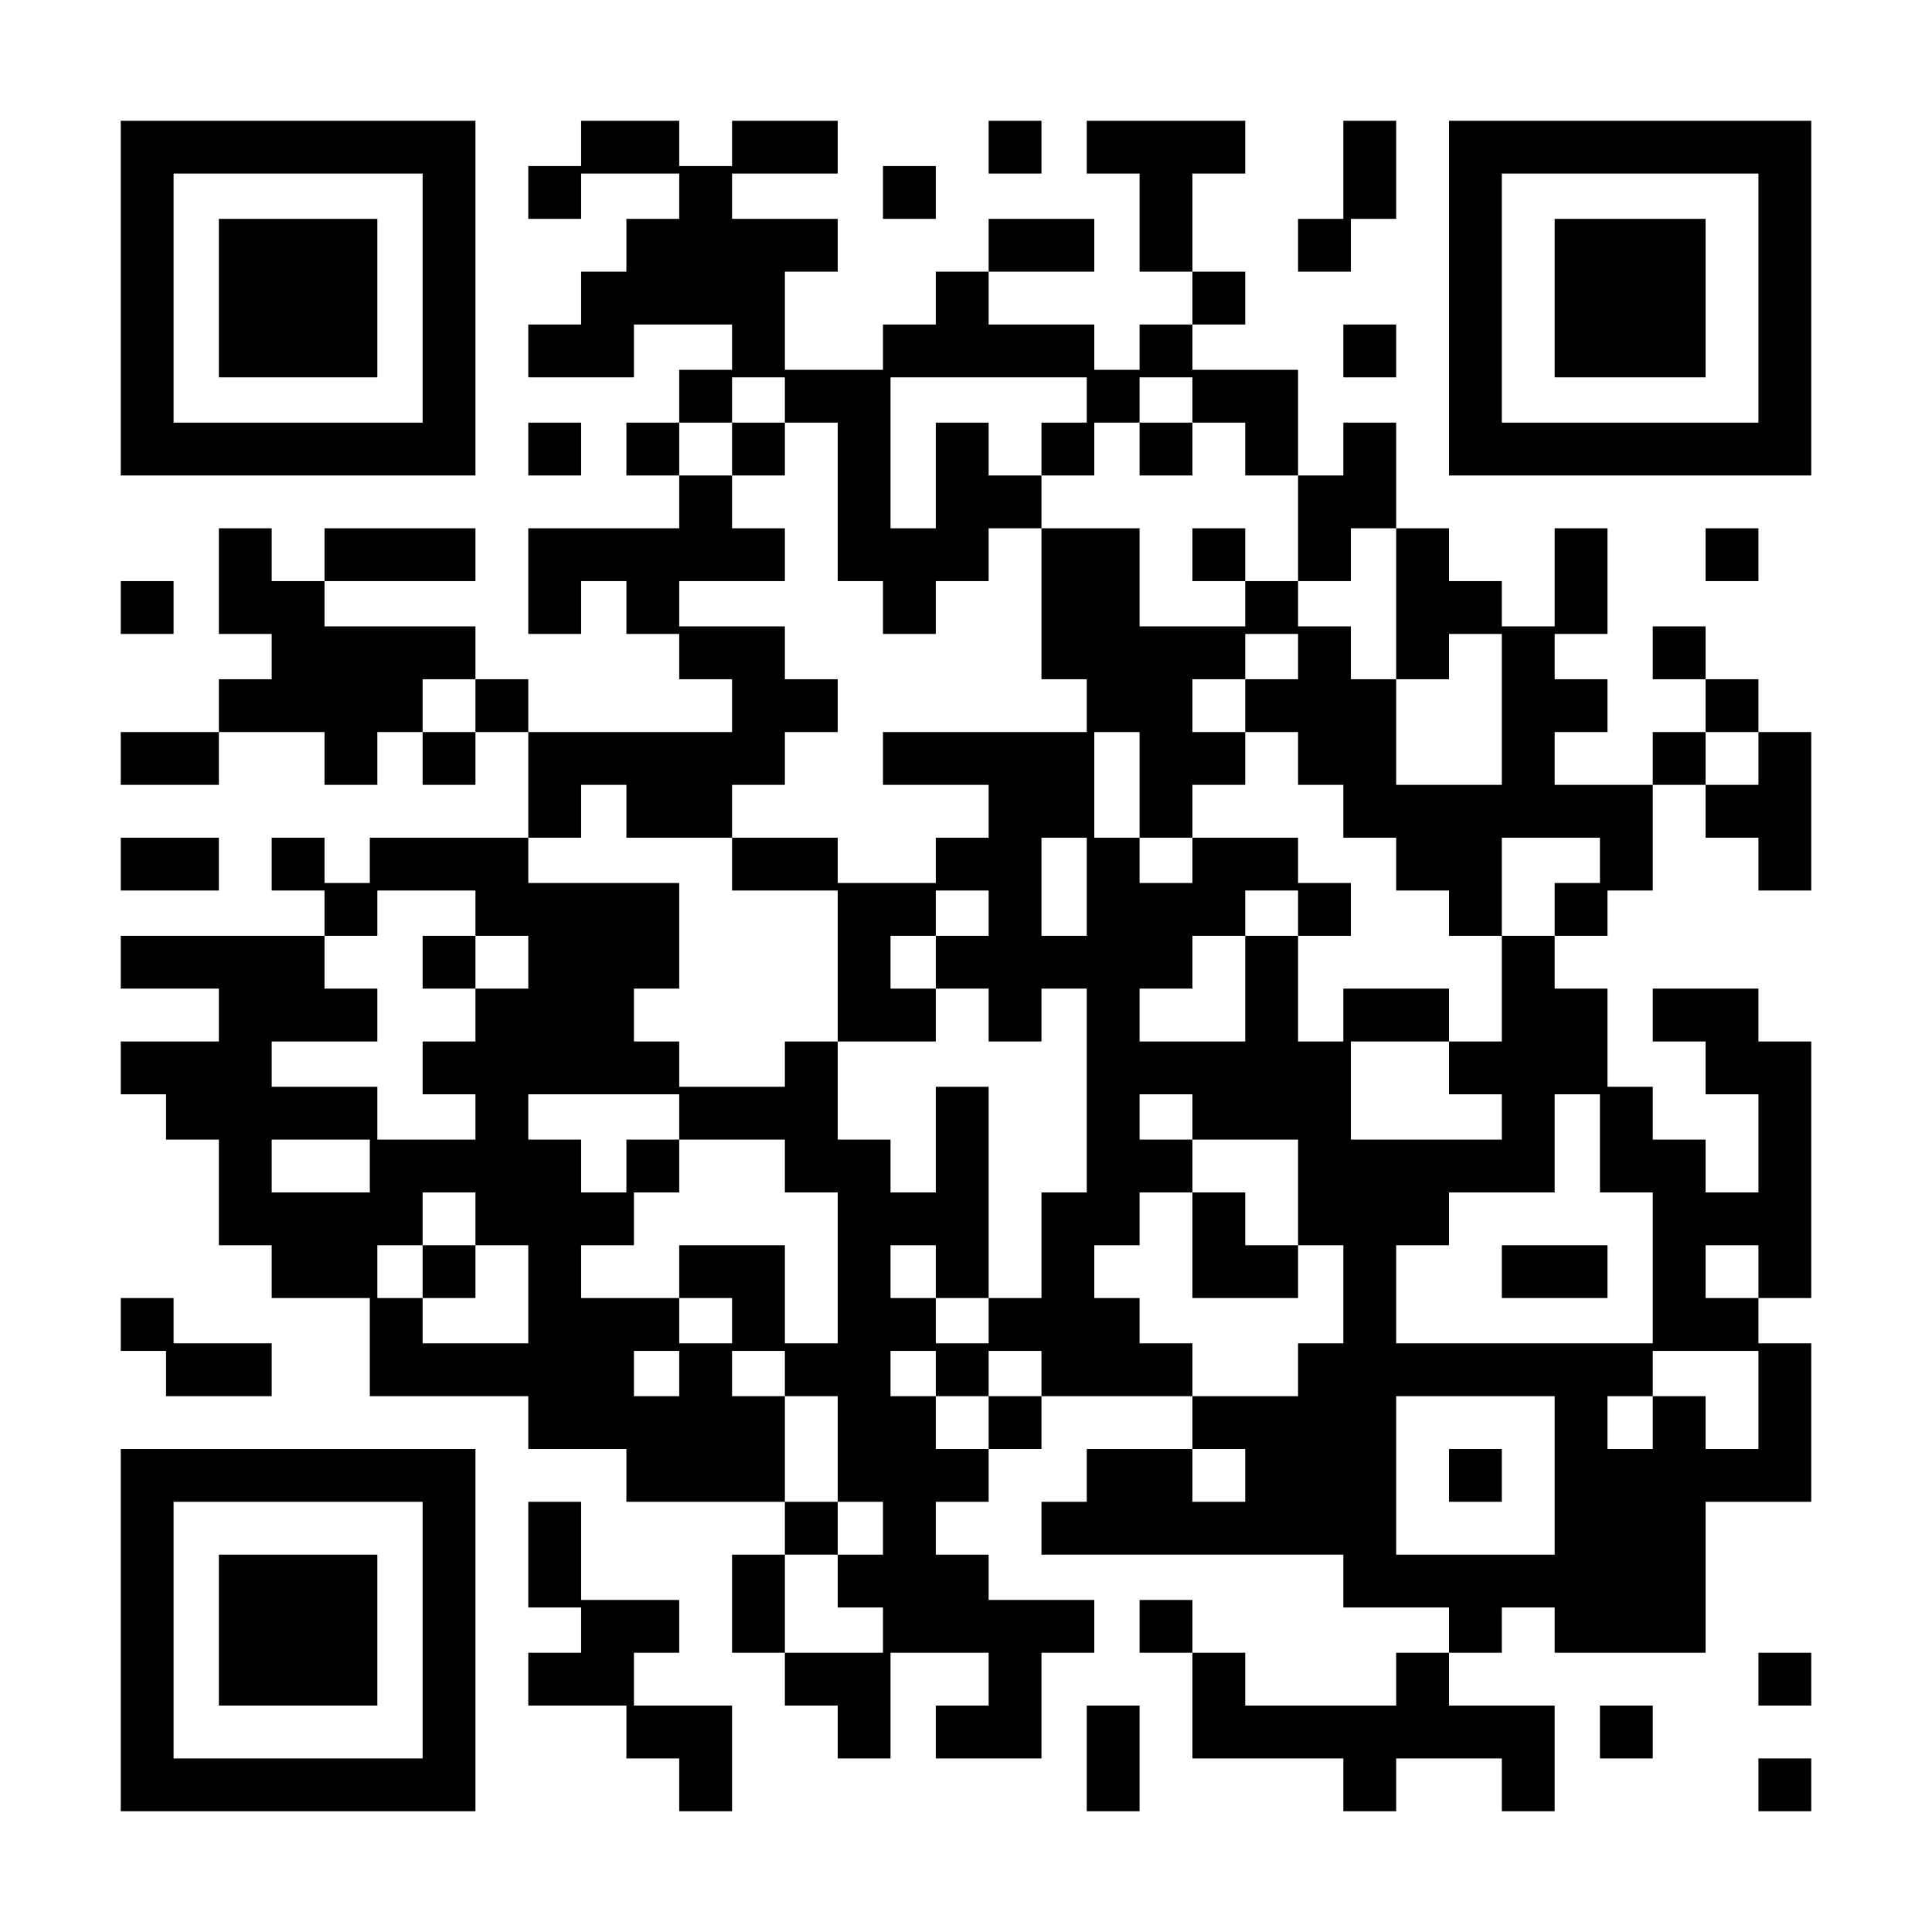 <?xml version="1.0" standalone="no"?>
<svg xmlns="http://www.w3.org/2000/svg" width="256" height="256"><rect width="100%" height="100%" fill="#808080" stroke="none"/><defs><clipPath id="clip-path-dot-color"><rect x="16" y="77" width="7" height="7" transform="rotate(0,19.5,80.5)"/><rect x="16" y="97" width="7" height="7" transform="rotate(0,19.5,100.5)"/><rect x="16" y="111" width="7" height="7" transform="rotate(0,19.5,114.5)"/><rect x="16" y="124" width="7" height="7" transform="rotate(0,19.5,127.5)"/><rect x="16" y="138" width="7" height="7" transform="rotate(0,19.5,141.5)"/><rect x="16" y="172" width="7" height="7" transform="rotate(0,19.5,175.5)"/><rect x="22" y="97" width="7" height="7" transform="rotate(0,25.5,100.5)"/><rect x="22" y="111" width="7" height="7" transform="rotate(0,25.5,114.5)"/><rect x="22" y="124" width="7" height="7" transform="rotate(0,25.5,127.5)"/><rect x="22" y="138" width="7" height="7" transform="rotate(0,25.5,141.5)"/><rect x="22" y="144" width="7" height="7" transform="rotate(0,25.5,147.5)"/><rect x="22" y="178" width="7" height="7" transform="rotate(0,25.5,181.5)"/><rect x="29" y="70" width="7" height="7" transform="rotate(0,32.5,73.5)"/><rect x="29" y="77" width="7" height="7" transform="rotate(0,32.5,80.5)"/><rect x="29" y="90" width="7" height="7" transform="rotate(0,32.5,93.5)"/><rect x="29" y="124" width="7" height="7" transform="rotate(0,32.5,127.5)"/><rect x="29" y="131" width="7" height="7" transform="rotate(0,32.5,134.5)"/><rect x="29" y="138" width="7" height="7" transform="rotate(0,32.5,141.5)"/><rect x="29" y="144" width="7" height="7" transform="rotate(0,32.5,147.5)"/><rect x="29" y="151" width="7" height="7" transform="rotate(0,32.5,154.5)"/><rect x="29" y="158" width="7" height="7" transform="rotate(0,32.5,161.5)"/><rect x="29" y="178" width="7" height="7" transform="rotate(0,32.5,181.5)"/><rect x="36" y="77" width="7" height="7" transform="rotate(0,39.5,80.5)"/><rect x="36" y="83" width="7" height="7" transform="rotate(0,39.5,86.5)"/><rect x="36" y="90" width="7" height="7" transform="rotate(0,39.5,93.5)"/><rect x="36" y="111" width="7" height="7" transform="rotate(0,39.5,114.5)"/><rect x="36" y="124" width="7" height="7" transform="rotate(0,39.5,127.5)"/><rect x="36" y="131" width="7" height="7" transform="rotate(0,39.5,134.5)"/><rect x="36" y="144" width="7" height="7" transform="rotate(0,39.5,147.5)"/><rect x="36" y="158" width="7" height="7" transform="rotate(0,39.5,161.5)"/><rect x="36" y="165" width="7" height="7" transform="rotate(0,39.5,168.5)"/><rect x="43" y="70" width="7" height="7" transform="rotate(0,46.5,73.5)"/><rect x="43" y="83" width="7" height="7" transform="rotate(0,46.5,86.5)"/><rect x="43" y="90" width="7" height="7" transform="rotate(0,46.5,93.5)"/><rect x="43" y="97" width="7" height="7" transform="rotate(0,46.5,100.5)"/><rect x="43" y="117" width="7" height="7" transform="rotate(0,46.5,120.5)"/><rect x="43" y="131" width="7" height="7" transform="rotate(0,46.5,134.5)"/><rect x="43" y="144" width="7" height="7" transform="rotate(0,46.5,147.5)"/><rect x="43" y="158" width="7" height="7" transform="rotate(0,46.5,161.5)"/><rect x="43" y="165" width="7" height="7" transform="rotate(0,46.5,168.5)"/><rect x="49" y="70" width="7" height="7" transform="rotate(0,52.5,73.5)"/><rect x="49" y="83" width="7" height="7" transform="rotate(0,52.5,86.5)"/><rect x="49" y="90" width="7" height="7" transform="rotate(0,52.5,93.5)"/><rect x="49" y="111" width="7" height="7" transform="rotate(0,52.5,114.5)"/><rect x="49" y="151" width="7" height="7" transform="rotate(0,52.5,154.5)"/><rect x="49" y="158" width="7" height="7" transform="rotate(0,52.5,161.5)"/><rect x="49" y="172" width="7" height="7" transform="rotate(0,52.5,175.5)"/><rect x="49" y="178" width="7" height="7" transform="rotate(0,52.5,181.5)"/><rect x="56" y="70" width="7" height="7" transform="rotate(0,59.5,73.5)"/><rect x="56" y="83" width="7" height="7" transform="rotate(0,59.5,86.5)"/><rect x="56" y="97" width="7" height="7" transform="rotate(0,59.5,100.5)"/><rect x="56" y="111" width="7" height="7" transform="rotate(0,59.5,114.5)"/><rect x="56" y="124" width="7" height="7" transform="rotate(0,59.5,127.5)"/><rect x="56" y="138" width="7" height="7" transform="rotate(0,59.5,141.5)"/><rect x="56" y="151" width="7" height="7" transform="rotate(0,59.5,154.5)"/><rect x="56" y="165" width="7" height="7" transform="rotate(0,59.5,168.5)"/><rect x="56" y="178" width="7" height="7" transform="rotate(0,59.5,181.5)"/><rect x="63" y="90" width="7" height="7" transform="rotate(0,66.5,93.5)"/><rect x="63" y="111" width="7" height="7" transform="rotate(0,66.5,114.5)"/><rect x="63" y="117" width="7" height="7" transform="rotate(0,66.5,120.5)"/><rect x="63" y="131" width="7" height="7" transform="rotate(0,66.5,134.5)"/><rect x="63" y="138" width="7" height="7" transform="rotate(0,66.5,141.5)"/><rect x="63" y="144" width="7" height="7" transform="rotate(0,66.5,147.5)"/><rect x="63" y="151" width="7" height="7" transform="rotate(0,66.5,154.5)"/><rect x="63" y="158" width="7" height="7" transform="rotate(0,66.5,161.5)"/><rect x="63" y="178" width="7" height="7" transform="rotate(0,66.5,181.5)"/><rect x="70" y="22" width="7" height="7" transform="rotate(0,73.5,25.5)"/><rect x="70" y="43" width="7" height="7" transform="rotate(0,73.5,46.5)"/><rect x="70" y="56" width="7" height="7" transform="rotate(0,73.5,59.5)"/><rect x="70" y="70" width="7" height="7" transform="rotate(0,73.5,73.5)"/><rect x="70" y="77" width="7" height="7" transform="rotate(0,73.5,80.5)"/><rect x="70" y="97" width="7" height="7" transform="rotate(0,73.5,100.5)"/><rect x="70" y="104" width="7" height="7" transform="rotate(0,73.5,107.5)"/><rect x="70" y="117" width="7" height="7" transform="rotate(0,73.5,120.5)"/><rect x="70" y="124" width="7" height="7" transform="rotate(0,73.5,127.5)"/><rect x="70" y="131" width="7" height="7" transform="rotate(0,73.5,134.5)"/><rect x="70" y="138" width="7" height="7" transform="rotate(0,73.5,141.5)"/><rect x="70" y="151" width="7" height="7" transform="rotate(0,73.5,154.5)"/><rect x="70" y="158" width="7" height="7" transform="rotate(0,73.5,161.5)"/><rect x="70" y="165" width="7" height="7" transform="rotate(0,73.5,168.5)"/><rect x="70" y="172" width="7" height="7" transform="rotate(0,73.5,175.5)"/><rect x="70" y="178" width="7" height="7" transform="rotate(0,73.5,181.5)"/><rect x="70" y="185" width="7" height="7" transform="rotate(0,73.5,188.5)"/><rect x="70" y="199" width="7" height="7" transform="rotate(0,73.5,202.5)"/><rect x="70" y="206" width="7" height="7" transform="rotate(0,73.5,209.5)"/><rect x="70" y="219" width="7" height="7" transform="rotate(0,73.5,222.5)"/><rect x="77" y="16" width="7" height="7" transform="rotate(0,80.5,19.5)"/><rect x="77" y="36" width="7" height="7" transform="rotate(0,80.5,39.5)"/><rect x="77" y="43" width="7" height="7" transform="rotate(0,80.5,46.5)"/><rect x="77" y="70" width="7" height="7" transform="rotate(0,80.5,73.5)"/><rect x="77" y="97" width="7" height="7" transform="rotate(0,80.5,100.5)"/><rect x="77" y="117" width="7" height="7" transform="rotate(0,80.5,120.5)"/><rect x="77" y="124" width="7" height="7" transform="rotate(0,80.5,127.5)"/><rect x="77" y="131" width="7" height="7" transform="rotate(0,80.5,134.5)"/><rect x="77" y="138" width="7" height="7" transform="rotate(0,80.5,141.5)"/><rect x="77" y="158" width="7" height="7" transform="rotate(0,80.5,161.5)"/><rect x="77" y="172" width="7" height="7" transform="rotate(0,80.5,175.5)"/><rect x="77" y="178" width="7" height="7" transform="rotate(0,80.5,181.5)"/><rect x="77" y="185" width="7" height="7" transform="rotate(0,80.5,188.5)"/><rect x="77" y="212" width="7" height="7" transform="rotate(0,80.5,215.5)"/><rect x="77" y="219" width="7" height="7" transform="rotate(0,80.5,222.5)"/><rect x="83" y="16" width="7" height="7" transform="rotate(0,86.5,19.5)"/><rect x="83" y="29" width="7" height="7" transform="rotate(0,86.5,32.5)"/><rect x="83" y="36" width="7" height="7" transform="rotate(0,86.5,39.5)"/><rect x="83" y="56" width="7" height="7" transform="rotate(0,86.5,59.5)"/><rect x="83" y="70" width="7" height="7" transform="rotate(0,86.5,73.5)"/><rect x="83" y="77" width="7" height="7" transform="rotate(0,86.5,80.5)"/><rect x="83" y="97" width="7" height="7" transform="rotate(0,86.5,100.5)"/><rect x="83" y="104" width="7" height="7" transform="rotate(0,86.5,107.5)"/><rect x="83" y="117" width="7" height="7" transform="rotate(0,86.5,120.5)"/><rect x="83" y="124" width="7" height="7" transform="rotate(0,86.5,127.5)"/><rect x="83" y="138" width="7" height="7" transform="rotate(0,86.5,141.5)"/><rect x="83" y="151" width="7" height="7" transform="rotate(0,86.5,154.5)"/><rect x="83" y="172" width="7" height="7" transform="rotate(0,86.5,175.5)"/><rect x="83" y="185" width="7" height="7" transform="rotate(0,86.5,188.5)"/><rect x="83" y="192" width="7" height="7" transform="rotate(0,86.5,195.5)"/><rect x="83" y="212" width="7" height="7" transform="rotate(0,86.5,215.5)"/><rect x="83" y="226" width="7" height="7" transform="rotate(0,86.5,229.5)"/><rect x="90" y="22" width="7" height="7" transform="rotate(0,93.5,25.5)"/><rect x="90" y="29" width="7" height="7" transform="rotate(0,93.5,32.5)"/><rect x="90" y="36" width="7" height="7" transform="rotate(0,93.5,39.5)"/><rect x="90" y="49" width="7" height="7" transform="rotate(0,93.5,52.5)"/><rect x="90" y="63" width="7" height="7" transform="rotate(0,93.5,66.5)"/><rect x="90" y="70" width="7" height="7" transform="rotate(0,93.5,73.5)"/><rect x="90" y="83" width="7" height="7" transform="rotate(0,93.5,86.5)"/><rect x="90" y="97" width="7" height="7" transform="rotate(0,93.5,100.5)"/><rect x="90" y="104" width="7" height="7" transform="rotate(0,93.5,107.5)"/><rect x="90" y="144" width="7" height="7" transform="rotate(0,93.5,147.5)"/><rect x="90" y="165" width="7" height="7" transform="rotate(0,93.5,168.5)"/><rect x="90" y="178" width="7" height="7" transform="rotate(0,93.5,181.5)"/><rect x="90" y="185" width="7" height="7" transform="rotate(0,93.5,188.5)"/><rect x="90" y="192" width="7" height="7" transform="rotate(0,93.5,195.5)"/><rect x="90" y="226" width="7" height="7" transform="rotate(0,93.5,229.5)"/><rect x="90" y="233" width="7" height="7" transform="rotate(0,93.5,236.5)"/><rect x="97" y="16" width="7" height="7" transform="rotate(0,100.5,19.5)"/><rect x="97" y="29" width="7" height="7" transform="rotate(0,100.5,32.5)"/><rect x="97" y="36" width="7" height="7" transform="rotate(0,100.5,39.5)"/><rect x="97" y="43" width="7" height="7" transform="rotate(0,100.5,46.5)"/><rect x="97" y="56" width="7" height="7" transform="rotate(0,100.5,59.5)"/><rect x="97" y="70" width="7" height="7" transform="rotate(0,100.5,73.5)"/><rect x="97" y="83" width="7" height="7" transform="rotate(0,100.5,86.5)"/><rect x="97" y="90" width="7" height="7" transform="rotate(0,100.5,93.5)"/><rect x="97" y="97" width="7" height="7" transform="rotate(0,100.5,100.5)"/><rect x="97" y="111" width="7" height="7" transform="rotate(0,100.5,114.5)"/><rect x="97" y="144" width="7" height="7" transform="rotate(0,100.5,147.5)"/><rect x="97" y="165" width="7" height="7" transform="rotate(0,100.5,168.5)"/><rect x="97" y="172" width="7" height="7" transform="rotate(0,100.5,175.5)"/><rect x="97" y="185" width="7" height="7" transform="rotate(0,100.5,188.5)"/><rect x="97" y="192" width="7" height="7" transform="rotate(0,100.5,195.5)"/><rect x="97" y="206" width="7" height="7" transform="rotate(0,100.5,209.5)"/><rect x="97" y="212" width="7" height="7" transform="rotate(0,100.5,215.5)"/><rect x="104" y="16" width="7" height="7" transform="rotate(0,107.5,19.5)"/><rect x="104" y="29" width="7" height="7" transform="rotate(0,107.5,32.5)"/><rect x="104" y="49" width="7" height="7" transform="rotate(0,107.5,52.5)"/><rect x="104" y="90" width="7" height="7" transform="rotate(0,107.5,93.5)"/><rect x="104" y="111" width="7" height="7" transform="rotate(0,107.5,114.5)"/><rect x="104" y="138" width="7" height="7" transform="rotate(0,107.5,141.5)"/><rect x="104" y="144" width="7" height="7" transform="rotate(0,107.5,147.5)"/><rect x="104" y="151" width="7" height="7" transform="rotate(0,107.5,154.5)"/><rect x="104" y="178" width="7" height="7" transform="rotate(0,107.5,181.5)"/><rect x="104" y="199" width="7" height="7" transform="rotate(0,107.5,202.5)"/><rect x="104" y="219" width="7" height="7" transform="rotate(0,107.5,222.5)"/><rect x="111" y="49" width="7" height="7" transform="rotate(0,114.5,52.5)"/><rect x="111" y="56" width="7" height="7" transform="rotate(0,114.5,59.5)"/><rect x="111" y="63" width="7" height="7" transform="rotate(0,114.5,66.5)"/><rect x="111" y="70" width="7" height="7" transform="rotate(0,114.5,73.5)"/><rect x="111" y="117" width="7" height="7" transform="rotate(0,114.5,120.5)"/><rect x="111" y="124" width="7" height="7" transform="rotate(0,114.5,127.5)"/><rect x="111" y="131" width="7" height="7" transform="rotate(0,114.5,134.5)"/><rect x="111" y="151" width="7" height="7" transform="rotate(0,114.5,154.5)"/><rect x="111" y="158" width="7" height="7" transform="rotate(0,114.5,161.5)"/><rect x="111" y="165" width="7" height="7" transform="rotate(0,114.5,168.5)"/><rect x="111" y="172" width="7" height="7" transform="rotate(0,114.5,175.5)"/><rect x="111" y="178" width="7" height="7" transform="rotate(0,114.5,181.5)"/><rect x="111" y="185" width="7" height="7" transform="rotate(0,114.5,188.5)"/><rect x="111" y="192" width="7" height="7" transform="rotate(0,114.5,195.5)"/><rect x="111" y="206" width="7" height="7" transform="rotate(0,114.5,209.5)"/><rect x="111" y="219" width="7" height="7" transform="rotate(0,114.5,222.5)"/><rect x="111" y="226" width="7" height="7" transform="rotate(0,114.5,229.5)"/><rect x="117" y="22" width="7" height="7" transform="rotate(0,120.5,25.5)"/><rect x="117" y="43" width="7" height="7" transform="rotate(0,120.5,46.5)"/><rect x="117" y="70" width="7" height="7" transform="rotate(0,120.5,73.5)"/><rect x="117" y="77" width="7" height="7" transform="rotate(0,120.5,80.5)"/><rect x="117" y="97" width="7" height="7" transform="rotate(0,120.5,100.5)"/><rect x="117" y="117" width="7" height="7" transform="rotate(0,120.5,120.5)"/><rect x="117" y="131" width="7" height="7" transform="rotate(0,120.5,134.5)"/><rect x="117" y="158" width="7" height="7" transform="rotate(0,120.5,161.5)"/><rect x="117" y="172" width="7" height="7" transform="rotate(0,120.5,175.5)"/><rect x="117" y="185" width="7" height="7" transform="rotate(0,120.5,188.5)"/><rect x="117" y="192" width="7" height="7" transform="rotate(0,120.5,195.5)"/><rect x="117" y="199" width="7" height="7" transform="rotate(0,120.5,202.5)"/><rect x="117" y="206" width="7" height="7" transform="rotate(0,120.5,209.5)"/><rect x="117" y="212" width="7" height="7" transform="rotate(0,120.5,215.5)"/><rect x="124" y="36" width="7" height="7" transform="rotate(0,127.5,39.5)"/><rect x="124" y="43" width="7" height="7" transform="rotate(0,127.5,46.5)"/><rect x="124" y="56" width="7" height="7" transform="rotate(0,127.5,59.5)"/><rect x="124" y="63" width="7" height="7" transform="rotate(0,127.5,66.5)"/><rect x="124" y="70" width="7" height="7" transform="rotate(0,127.5,73.5)"/><rect x="124" y="97" width="7" height="7" transform="rotate(0,127.5,100.5)"/><rect x="124" y="111" width="7" height="7" transform="rotate(0,127.5,114.5)"/><rect x="124" y="124" width="7" height="7" transform="rotate(0,127.5,127.5)"/><rect x="124" y="144" width="7" height="7" transform="rotate(0,127.5,147.5)"/><rect x="124" y="151" width="7" height="7" transform="rotate(0,127.5,154.5)"/><rect x="124" y="158" width="7" height="7" transform="rotate(0,127.5,161.5)"/><rect x="124" y="165" width="7" height="7" transform="rotate(0,127.5,168.5)"/><rect x="124" y="178" width="7" height="7" transform="rotate(0,127.5,181.5)"/><rect x="124" y="192" width="7" height="7" transform="rotate(0,127.5,195.5)"/><rect x="124" y="206" width="7" height="7" transform="rotate(0,127.5,209.5)"/><rect x="124" y="212" width="7" height="7" transform="rotate(0,127.5,215.5)"/><rect x="124" y="226" width="7" height="7" transform="rotate(0,127.5,229.5)"/><rect x="131" y="16" width="7" height="7" transform="rotate(0,134.5,19.5)"/><rect x="131" y="29" width="7" height="7" transform="rotate(0,134.5,32.5)"/><rect x="131" y="43" width="7" height="7" transform="rotate(0,134.5,46.5)"/><rect x="131" y="63" width="7" height="7" transform="rotate(0,134.5,66.5)"/><rect x="131" y="97" width="7" height="7" transform="rotate(0,134.5,100.5)"/><rect x="131" y="104" width="7" height="7" transform="rotate(0,134.5,107.5)"/><rect x="131" y="111" width="7" height="7" transform="rotate(0,134.5,114.5)"/><rect x="131" y="117" width="7" height="7" transform="rotate(0,134.5,120.5)"/><rect x="131" y="124" width="7" height="7" transform="rotate(0,134.5,127.5)"/><rect x="131" y="131" width="7" height="7" transform="rotate(0,134.5,134.5)"/><rect x="131" y="172" width="7" height="7" transform="rotate(0,134.5,175.5)"/><rect x="131" y="185" width="7" height="7" transform="rotate(0,134.5,188.5)"/><rect x="131" y="212" width="7" height="7" transform="rotate(0,134.5,215.5)"/><rect x="131" y="219" width="7" height="7" transform="rotate(0,134.5,222.5)"/><rect x="131" y="226" width="7" height="7" transform="rotate(0,134.5,229.5)"/><rect x="138" y="29" width="7" height="7" transform="rotate(0,141.5,32.5)"/><rect x="138" y="43" width="7" height="7" transform="rotate(0,141.5,46.5)"/><rect x="138" y="56" width="7" height="7" transform="rotate(0,141.5,59.5)"/><rect x="138" y="70" width="7" height="7" transform="rotate(0,141.5,73.5)"/><rect x="138" y="77" width="7" height="7" transform="rotate(0,141.5,80.5)"/><rect x="138" y="83" width="7" height="7" transform="rotate(0,141.5,86.5)"/><rect x="138" y="97" width="7" height="7" transform="rotate(0,141.5,100.5)"/><rect x="138" y="104" width="7" height="7" transform="rotate(0,141.5,107.5)"/><rect x="138" y="124" width="7" height="7" transform="rotate(0,141.5,127.5)"/><rect x="138" y="158" width="7" height="7" transform="rotate(0,141.5,161.5)"/><rect x="138" y="165" width="7" height="7" transform="rotate(0,141.5,168.5)"/><rect x="138" y="172" width="7" height="7" transform="rotate(0,141.5,175.5)"/><rect x="138" y="178" width="7" height="7" transform="rotate(0,141.5,181.5)"/><rect x="138" y="199" width="7" height="7" transform="rotate(0,141.5,202.5)"/><rect x="138" y="212" width="7" height="7" transform="rotate(0,141.5,215.5)"/><rect x="144" y="16" width="7" height="7" transform="rotate(0,147.5,19.5)"/><rect x="144" y="49" width="7" height="7" transform="rotate(0,147.5,52.5)"/><rect x="144" y="70" width="7" height="7" transform="rotate(0,147.5,73.5)"/><rect x="144" y="77" width="7" height="7" transform="rotate(0,147.5,80.5)"/><rect x="144" y="83" width="7" height="7" transform="rotate(0,147.5,86.5)"/><rect x="144" y="90" width="7" height="7" transform="rotate(0,147.5,93.5)"/><rect x="144" y="111" width="7" height="7" transform="rotate(0,147.5,114.5)"/><rect x="144" y="117" width="7" height="7" transform="rotate(0,147.5,120.5)"/><rect x="144" y="124" width="7" height="7" transform="rotate(0,147.5,127.5)"/><rect x="144" y="131" width="7" height="7" transform="rotate(0,147.5,134.5)"/><rect x="144" y="138" width="7" height="7" transform="rotate(0,147.5,141.5)"/><rect x="144" y="144" width="7" height="7" transform="rotate(0,147.5,147.5)"/><rect x="144" y="151" width="7" height="7" transform="rotate(0,147.5,154.5)"/><rect x="144" y="158" width="7" height="7" transform="rotate(0,147.5,161.5)"/><rect x="144" y="172" width="7" height="7" transform="rotate(0,147.5,175.5)"/><rect x="144" y="178" width="7" height="7" transform="rotate(0,147.5,181.5)"/><rect x="144" y="192" width="7" height="7" transform="rotate(0,147.5,195.5)"/><rect x="144" y="199" width="7" height="7" transform="rotate(0,147.5,202.5)"/><rect x="144" y="226" width="7" height="7" transform="rotate(0,147.5,229.5)"/><rect x="144" y="233" width="7" height="7" transform="rotate(0,147.5,236.5)"/><rect x="151" y="16" width="7" height="7" transform="rotate(0,154.5,19.5)"/><rect x="151" y="22" width="7" height="7" transform="rotate(0,154.5,25.5)"/><rect x="151" y="29" width="7" height="7" transform="rotate(0,154.5,32.5)"/><rect x="151" y="43" width="7" height="7" transform="rotate(0,154.5,46.5)"/><rect x="151" y="56" width="7" height="7" transform="rotate(0,154.5,59.5)"/><rect x="151" y="83" width="7" height="7" transform="rotate(0,154.5,86.5)"/><rect x="151" y="90" width="7" height="7" transform="rotate(0,154.5,93.5)"/><rect x="151" y="97" width="7" height="7" transform="rotate(0,154.5,100.5)"/><rect x="151" y="104" width="7" height="7" transform="rotate(0,154.5,107.5)"/><rect x="151" y="117" width="7" height="7" transform="rotate(0,154.5,120.5)"/><rect x="151" y="124" width="7" height="7" transform="rotate(0,154.5,127.5)"/><rect x="151" y="138" width="7" height="7" transform="rotate(0,154.5,141.5)"/><rect x="151" y="151" width="7" height="7" transform="rotate(0,154.5,154.5)"/><rect x="151" y="178" width="7" height="7" transform="rotate(0,154.5,181.5)"/><rect x="151" y="192" width="7" height="7" transform="rotate(0,154.5,195.5)"/><rect x="151" y="199" width="7" height="7" transform="rotate(0,154.5,202.5)"/><rect x="151" y="212" width="7" height="7" transform="rotate(0,154.5,215.5)"/><rect x="158" y="16" width="7" height="7" transform="rotate(0,161.5,19.5)"/><rect x="158" y="36" width="7" height="7" transform="rotate(0,161.5,39.5)"/><rect x="158" y="49" width="7" height="7" transform="rotate(0,161.5,52.5)"/><rect x="158" y="70" width="7" height="7" transform="rotate(0,161.5,73.5)"/><rect x="158" y="83" width="7" height="7" transform="rotate(0,161.5,86.5)"/><rect x="158" y="97" width="7" height="7" transform="rotate(0,161.5,100.5)"/><rect x="158" y="111" width="7" height="7" transform="rotate(0,161.5,114.5)"/><rect x="158" y="117" width="7" height="7" transform="rotate(0,161.5,120.5)"/><rect x="158" y="138" width="7" height="7" transform="rotate(0,161.5,141.5)"/><rect x="158" y="144" width="7" height="7" transform="rotate(0,161.5,147.5)"/><rect x="158" y="158" width="7" height="7" transform="rotate(0,161.5,161.5)"/><rect x="158" y="165" width="7" height="7" transform="rotate(0,161.5,168.5)"/><rect x="158" y="185" width="7" height="7" transform="rotate(0,161.5,188.5)"/><rect x="158" y="199" width="7" height="7" transform="rotate(0,161.5,202.5)"/><rect x="158" y="219" width="7" height="7" transform="rotate(0,161.5,222.5)"/><rect x="158" y="226" width="7" height="7" transform="rotate(0,161.5,229.5)"/><rect x="165" y="49" width="7" height="7" transform="rotate(0,168.5,52.5)"/><rect x="165" y="56" width="7" height="7" transform="rotate(0,168.5,59.5)"/><rect x="165" y="77" width="7" height="7" transform="rotate(0,168.5,80.5)"/><rect x="165" y="90" width="7" height="7" transform="rotate(0,168.5,93.5)"/><rect x="165" y="111" width="7" height="7" transform="rotate(0,168.5,114.5)"/><rect x="165" y="124" width="7" height="7" transform="rotate(0,168.5,127.5)"/><rect x="165" y="131" width="7" height="7" transform="rotate(0,168.5,134.5)"/><rect x="165" y="138" width="7" height="7" transform="rotate(0,168.5,141.5)"/><rect x="165" y="144" width="7" height="7" transform="rotate(0,168.5,147.5)"/><rect x="165" y="165" width="7" height="7" transform="rotate(0,168.5,168.5)"/><rect x="165" y="185" width="7" height="7" transform="rotate(0,168.5,188.5)"/><rect x="165" y="192" width="7" height="7" transform="rotate(0,168.5,195.5)"/><rect x="165" y="199" width="7" height="7" transform="rotate(0,168.5,202.5)"/><rect x="165" y="226" width="7" height="7" transform="rotate(0,168.5,229.5)"/><rect x="172" y="29" width="7" height="7" transform="rotate(0,175.5,32.5)"/><rect x="172" y="63" width="7" height="7" transform="rotate(0,175.5,66.5)"/><rect x="172" y="70" width="7" height="7" transform="rotate(0,175.5,73.5)"/><rect x="172" y="83" width="7" height="7" transform="rotate(0,175.5,86.5)"/><rect x="172" y="90" width="7" height="7" transform="rotate(0,175.5,93.5)"/><rect x="172" y="97" width="7" height="7" transform="rotate(0,175.5,100.5)"/><rect x="172" y="117" width="7" height="7" transform="rotate(0,175.5,120.5)"/><rect x="172" y="138" width="7" height="7" transform="rotate(0,175.5,141.5)"/><rect x="172" y="144" width="7" height="7" transform="rotate(0,175.5,147.5)"/><rect x="172" y="151" width="7" height="7" transform="rotate(0,175.5,154.5)"/><rect x="172" y="158" width="7" height="7" transform="rotate(0,175.5,161.5)"/><rect x="172" y="178" width="7" height="7" transform="rotate(0,175.5,181.5)"/><rect x="172" y="185" width="7" height="7" transform="rotate(0,175.5,188.5)"/><rect x="172" y="192" width="7" height="7" transform="rotate(0,175.5,195.5)"/><rect x="172" y="199" width="7" height="7" transform="rotate(0,175.5,202.5)"/><rect x="172" y="226" width="7" height="7" transform="rotate(0,175.5,229.5)"/><rect x="178" y="16" width="7" height="7" transform="rotate(0,181.5,19.5)"/><rect x="178" y="22" width="7" height="7" transform="rotate(0,181.5,25.5)"/><rect x="178" y="43" width="7" height="7" transform="rotate(0,181.5,46.5)"/><rect x="178" y="56" width="7" height="7" transform="rotate(0,181.5,59.5)"/><rect x="178" y="63" width="7" height="7" transform="rotate(0,181.5,66.5)"/><rect x="178" y="90" width="7" height="7" transform="rotate(0,181.5,93.5)"/><rect x="178" y="97" width="7" height="7" transform="rotate(0,181.5,100.5)"/><rect x="178" y="104" width="7" height="7" transform="rotate(0,181.5,107.5)"/><rect x="178" y="131" width="7" height="7" transform="rotate(0,181.5,134.5)"/><rect x="178" y="151" width="7" height="7" transform="rotate(0,181.5,154.5)"/><rect x="178" y="158" width="7" height="7" transform="rotate(0,181.5,161.5)"/><rect x="178" y="165" width="7" height="7" transform="rotate(0,181.5,168.5)"/><rect x="178" y="172" width="7" height="7" transform="rotate(0,181.5,175.5)"/><rect x="178" y="178" width="7" height="7" transform="rotate(0,181.5,181.5)"/><rect x="178" y="185" width="7" height="7" transform="rotate(0,181.5,188.5)"/><rect x="178" y="192" width="7" height="7" transform="rotate(0,181.5,195.5)"/><rect x="178" y="199" width="7" height="7" transform="rotate(0,181.5,202.5)"/><rect x="178" y="206" width="7" height="7" transform="rotate(0,181.5,209.5)"/><rect x="178" y="226" width="7" height="7" transform="rotate(0,181.5,229.5)"/><rect x="178" y="233" width="7" height="7" transform="rotate(0,181.5,236.5)"/><rect x="185" y="70" width="7" height="7" transform="rotate(0,188.5,73.5)"/><rect x="185" y="77" width="7" height="7" transform="rotate(0,188.5,80.5)"/><rect x="185" y="83" width="7" height="7" transform="rotate(0,188.5,86.5)"/><rect x="185" y="104" width="7" height="7" transform="rotate(0,188.5,107.5)"/><rect x="185" y="111" width="7" height="7" transform="rotate(0,188.5,114.5)"/><rect x="185" y="131" width="7" height="7" transform="rotate(0,188.5,134.5)"/><rect x="185" y="151" width="7" height="7" transform="rotate(0,188.5,154.5)"/><rect x="185" y="158" width="7" height="7" transform="rotate(0,188.5,161.5)"/><rect x="185" y="178" width="7" height="7" transform="rotate(0,188.5,181.5)"/><rect x="185" y="206" width="7" height="7" transform="rotate(0,188.5,209.5)"/><rect x="185" y="219" width="7" height="7" transform="rotate(0,188.5,222.5)"/><rect x="185" y="226" width="7" height="7" transform="rotate(0,188.5,229.5)"/><rect x="192" y="77" width="7" height="7" transform="rotate(0,195.5,80.5)"/><rect x="192" y="104" width="7" height="7" transform="rotate(0,195.5,107.5)"/><rect x="192" y="111" width="7" height="7" transform="rotate(0,195.5,114.5)"/><rect x="192" y="117" width="7" height="7" transform="rotate(0,195.5,120.5)"/><rect x="192" y="138" width="7" height="7" transform="rotate(0,195.5,141.5)"/><rect x="192" y="151" width="7" height="7" transform="rotate(0,195.5,154.5)"/><rect x="192" y="178" width="7" height="7" transform="rotate(0,195.5,181.5)"/><rect x="192" y="192" width="7" height="7" transform="rotate(0,195.5,195.5)"/><rect x="192" y="206" width="7" height="7" transform="rotate(0,195.5,209.5)"/><rect x="192" y="212" width="7" height="7" transform="rotate(0,195.5,215.5)"/><rect x="192" y="226" width="7" height="7" transform="rotate(0,195.5,229.5)"/><rect x="199" y="83" width="7" height="7" transform="rotate(0,202.5,86.5)"/><rect x="199" y="90" width="7" height="7" transform="rotate(0,202.5,93.5)"/><rect x="199" y="97" width="7" height="7" transform="rotate(0,202.5,100.5)"/><rect x="199" y="104" width="7" height="7" transform="rotate(0,202.5,107.5)"/><rect x="199" y="124" width="7" height="7" transform="rotate(0,202.5,127.5)"/><rect x="199" y="131" width="7" height="7" transform="rotate(0,202.5,134.5)"/><rect x="199" y="138" width="7" height="7" transform="rotate(0,202.5,141.5)"/><rect x="199" y="144" width="7" height="7" transform="rotate(0,202.5,147.5)"/><rect x="199" y="151" width="7" height="7" transform="rotate(0,202.5,154.5)"/><rect x="199" y="165" width="7" height="7" transform="rotate(0,202.5,168.5)"/><rect x="199" y="178" width="7" height="7" transform="rotate(0,202.5,181.5)"/><rect x="199" y="206" width="7" height="7" transform="rotate(0,202.5,209.5)"/><rect x="199" y="226" width="7" height="7" transform="rotate(0,202.5,229.5)"/><rect x="199" y="233" width="7" height="7" transform="rotate(0,202.5,236.5)"/><rect x="206" y="70" width="7" height="7" transform="rotate(0,209.5,73.5)"/><rect x="206" y="77" width="7" height="7" transform="rotate(0,209.5,80.5)"/><rect x="206" y="90" width="7" height="7" transform="rotate(0,209.5,93.5)"/><rect x="206" y="104" width="7" height="7" transform="rotate(0,209.5,107.5)"/><rect x="206" y="117" width="7" height="7" transform="rotate(0,209.5,120.5)"/><rect x="206" y="131" width="7" height="7" transform="rotate(0,209.5,134.5)"/><rect x="206" y="138" width="7" height="7" transform="rotate(0,209.5,141.5)"/><rect x="206" y="165" width="7" height="7" transform="rotate(0,209.5,168.5)"/><rect x="206" y="178" width="7" height="7" transform="rotate(0,209.5,181.5)"/><rect x="206" y="185" width="7" height="7" transform="rotate(0,209.5,188.5)"/><rect x="206" y="192" width="7" height="7" transform="rotate(0,209.5,195.5)"/><rect x="206" y="199" width="7" height="7" transform="rotate(0,209.5,202.5)"/><rect x="206" y="206" width="7" height="7" transform="rotate(0,209.5,209.5)"/><rect x="206" y="212" width="7" height="7" transform="rotate(0,209.5,215.5)"/><rect x="212" y="104" width="7" height="7" transform="rotate(0,215.5,107.5)"/><rect x="212" y="111" width="7" height="7" transform="rotate(0,215.5,114.5)"/><rect x="212" y="144" width="7" height="7" transform="rotate(0,215.5,147.5)"/><rect x="212" y="151" width="7" height="7" transform="rotate(0,215.5,154.5)"/><rect x="212" y="178" width="7" height="7" transform="rotate(0,215.5,181.5)"/><rect x="212" y="192" width="7" height="7" transform="rotate(0,215.5,195.5)"/><rect x="212" y="199" width="7" height="7" transform="rotate(0,215.5,202.5)"/><rect x="212" y="206" width="7" height="7" transform="rotate(0,215.5,209.5)"/><rect x="212" y="212" width="7" height="7" transform="rotate(0,215.5,215.5)"/><rect x="212" y="226" width="7" height="7" transform="rotate(0,215.5,229.5)"/><rect x="219" y="83" width="7" height="7" transform="rotate(0,222.5,86.5)"/><rect x="219" y="97" width="7" height="7" transform="rotate(0,222.5,100.5)"/><rect x="219" y="131" width="7" height="7" transform="rotate(0,222.5,134.5)"/><rect x="219" y="151" width="7" height="7" transform="rotate(0,222.5,154.5)"/><rect x="219" y="158" width="7" height="7" transform="rotate(0,222.5,161.5)"/><rect x="219" y="165" width="7" height="7" transform="rotate(0,222.5,168.5)"/><rect x="219" y="172" width="7" height="7" transform="rotate(0,222.5,175.5)"/><rect x="219" y="185" width="7" height="7" transform="rotate(0,222.5,188.5)"/><rect x="219" y="192" width="7" height="7" transform="rotate(0,222.5,195.5)"/><rect x="219" y="199" width="7" height="7" transform="rotate(0,222.5,202.5)"/><rect x="219" y="206" width="7" height="7" transform="rotate(0,222.5,209.5)"/><rect x="219" y="212" width="7" height="7" transform="rotate(0,222.5,215.5)"/><rect x="226" y="70" width="7" height="7" transform="rotate(0,229.5,73.5)"/><rect x="226" y="90" width="7" height="7" transform="rotate(0,229.5,93.5)"/><rect x="226" y="104" width="7" height="7" transform="rotate(0,229.5,107.5)"/><rect x="226" y="131" width="7" height="7" transform="rotate(0,229.5,134.5)"/><rect x="226" y="138" width="7" height="7" transform="rotate(0,229.5,141.5)"/><rect x="226" y="158" width="7" height="7" transform="rotate(0,229.5,161.5)"/><rect x="226" y="172" width="7" height="7" transform="rotate(0,229.5,175.5)"/><rect x="226" y="192" width="7" height="7" transform="rotate(0,229.5,195.5)"/><rect x="233" y="97" width="7" height="7" transform="rotate(0,236.5,100.5)"/><rect x="233" y="104" width="7" height="7" transform="rotate(0,236.5,107.5)"/><rect x="233" y="111" width="7" height="7" transform="rotate(0,236.5,114.5)"/><rect x="233" y="138" width="7" height="7" transform="rotate(0,236.5,141.5)"/><rect x="233" y="144" width="7" height="7" transform="rotate(0,236.5,147.5)"/><rect x="233" y="151" width="7" height="7" transform="rotate(0,236.5,154.5)"/><rect x="233" y="158" width="7" height="7" transform="rotate(0,236.5,161.5)"/><rect x="233" y="165" width="7" height="7" transform="rotate(0,236.5,168.5)"/><rect x="233" y="178" width="7" height="7" transform="rotate(0,236.5,181.5)"/><rect x="233" y="185" width="7" height="7" transform="rotate(0,236.5,188.5)"/><rect x="233" y="192" width="7" height="7" transform="rotate(0,236.5,195.5)"/><rect x="233" y="219" width="7" height="7" transform="rotate(0,236.5,222.5)"/><rect x="233" y="233" width="7" height="7" transform="rotate(0,236.5,236.5)"/></clipPath><clipPath id="clip-path-corners-square-color-0-0"><rect x="16" y="16" width="7" height="7" transform="rotate(0,19.5,19.5)"/><rect x="16" y="22" width="7" height="7" transform="rotate(0,19.5,25.5)"/><rect x="16" y="29" width="7" height="7" transform="rotate(0,19.5,32.5)"/><rect x="16" y="36" width="7" height="7" transform="rotate(0,19.5,39.5)"/><rect x="16" y="43" width="7" height="7" transform="rotate(0,19.5,46.5)"/><rect x="16" y="49" width="7" height="7" transform="rotate(0,19.5,52.5)"/><rect x="16" y="56" width="7" height="7" transform="rotate(0,19.5,59.5)"/><rect x="22" y="16" width="7" height="7" transform="rotate(0,25.5,19.5)"/><rect x="22" y="56" width="7" height="7" transform="rotate(0,25.5,59.5)"/><rect x="29" y="16" width="7" height="7" transform="rotate(0,32.5,19.5)"/><rect x="29" y="56" width="7" height="7" transform="rotate(0,32.5,59.5)"/><rect x="36" y="16" width="7" height="7" transform="rotate(0,39.5,19.5)"/><rect x="36" y="56" width="7" height="7" transform="rotate(0,39.5,59.5)"/><rect x="43" y="16" width="7" height="7" transform="rotate(0,46.5,19.5)"/><rect x="43" y="56" width="7" height="7" transform="rotate(0,46.5,59.5)"/><rect x="49" y="16" width="7" height="7" transform="rotate(0,52.5,19.5)"/><rect x="49" y="56" width="7" height="7" transform="rotate(0,52.5,59.5)"/><rect x="56" y="16" width="7" height="7" transform="rotate(0,59.5,19.5)"/><rect x="56" y="22" width="7" height="7" transform="rotate(0,59.5,25.5)"/><rect x="56" y="29" width="7" height="7" transform="rotate(0,59.5,32.5)"/><rect x="56" y="36" width="7" height="7" transform="rotate(0,59.5,39.5)"/><rect x="56" y="43" width="7" height="7" transform="rotate(0,59.5,46.5)"/><rect x="56" y="49" width="7" height="7" transform="rotate(0,59.5,52.5)"/><rect x="56" y="56" width="7" height="7" transform="rotate(0,59.5,59.5)"/></clipPath><clipPath id="clip-path-corners-dot-color-0-0"><rect x="29" y="29" width="7" height="7" transform="rotate(0,32.5,32.5)"/><rect x="29" y="36" width="7" height="7" transform="rotate(0,32.5,39.5)"/><rect x="29" y="43" width="7" height="7" transform="rotate(0,32.5,46.5)"/><rect x="36" y="29" width="7" height="7" transform="rotate(0,39.5,32.5)"/><rect x="36" y="36" width="7" height="7" transform="rotate(0,39.5,39.5)"/><rect x="36" y="43" width="7" height="7" transform="rotate(0,39.5,46.5)"/><rect x="43" y="29" width="7" height="7" transform="rotate(0,46.5,32.5)"/><rect x="43" y="36" width="7" height="7" transform="rotate(0,46.5,39.5)"/><rect x="43" y="43" width="7" height="7" transform="rotate(0,46.5,46.5)"/></clipPath><clipPath id="clip-path-corners-square-color-1-0"><rect x="192" y="16" width="7" height="7" transform="rotate(0,195.5,19.5)"/><rect x="192" y="22" width="7" height="7" transform="rotate(0,195.5,25.5)"/><rect x="192" y="29" width="7" height="7" transform="rotate(0,195.5,32.5)"/><rect x="192" y="36" width="7" height="7" transform="rotate(0,195.5,39.5)"/><rect x="192" y="43" width="7" height="7" transform="rotate(0,195.5,46.5)"/><rect x="192" y="49" width="7" height="7" transform="rotate(0,195.5,52.5)"/><rect x="192" y="56" width="7" height="7" transform="rotate(0,195.5,59.5)"/><rect x="199" y="16" width="7" height="7" transform="rotate(0,202.5,19.5)"/><rect x="199" y="56" width="7" height="7" transform="rotate(0,202.5,59.5)"/><rect x="206" y="16" width="7" height="7" transform="rotate(0,209.5,19.5)"/><rect x="206" y="56" width="7" height="7" transform="rotate(0,209.5,59.5)"/><rect x="212" y="16" width="7" height="7" transform="rotate(0,215.5,19.5)"/><rect x="212" y="56" width="7" height="7" transform="rotate(0,215.5,59.5)"/><rect x="219" y="16" width="7" height="7" transform="rotate(0,222.5,19.5)"/><rect x="219" y="56" width="7" height="7" transform="rotate(0,222.5,59.5)"/><rect x="226" y="16" width="7" height="7" transform="rotate(0,229.5,19.5)"/><rect x="226" y="56" width="7" height="7" transform="rotate(0,229.5,59.5)"/><rect x="233" y="16" width="7" height="7" transform="rotate(0,236.5,19.5)"/><rect x="233" y="22" width="7" height="7" transform="rotate(0,236.5,25.5)"/><rect x="233" y="29" width="7" height="7" transform="rotate(0,236.5,32.5)"/><rect x="233" y="36" width="7" height="7" transform="rotate(0,236.5,39.5)"/><rect x="233" y="43" width="7" height="7" transform="rotate(0,236.5,46.5)"/><rect x="233" y="49" width="7" height="7" transform="rotate(0,236.5,52.5)"/><rect x="233" y="56" width="7" height="7" transform="rotate(0,236.5,59.5)"/></clipPath><clipPath id="clip-path-corners-dot-color-1-0"><rect x="206" y="29" width="7" height="7" transform="rotate(0,209.5,32.5)"/><rect x="206" y="36" width="7" height="7" transform="rotate(0,209.5,39.5)"/><rect x="206" y="43" width="7" height="7" transform="rotate(0,209.5,46.5)"/><rect x="212" y="29" width="7" height="7" transform="rotate(0,215.5,32.5)"/><rect x="212" y="36" width="7" height="7" transform="rotate(0,215.5,39.5)"/><rect x="212" y="43" width="7" height="7" transform="rotate(0,215.5,46.5)"/><rect x="219" y="29" width="7" height="7" transform="rotate(0,222.5,32.5)"/><rect x="219" y="36" width="7" height="7" transform="rotate(0,222.5,39.5)"/><rect x="219" y="43" width="7" height="7" transform="rotate(0,222.5,46.5)"/></clipPath><clipPath id="clip-path-corners-square-color-0-1"><rect x="16" y="192" width="7" height="7" transform="rotate(0,19.5,195.5)"/><rect x="16" y="199" width="7" height="7" transform="rotate(0,19.5,202.5)"/><rect x="16" y="206" width="7" height="7" transform="rotate(0,19.5,209.5)"/><rect x="16" y="212" width="7" height="7" transform="rotate(0,19.5,215.5)"/><rect x="16" y="219" width="7" height="7" transform="rotate(0,19.5,222.5)"/><rect x="16" y="226" width="7" height="7" transform="rotate(0,19.5,229.5)"/><rect x="16" y="233" width="7" height="7" transform="rotate(0,19.5,236.5)"/><rect x="22" y="192" width="7" height="7" transform="rotate(0,25.5,195.5)"/><rect x="22" y="233" width="7" height="7" transform="rotate(0,25.5,236.5)"/><rect x="29" y="192" width="7" height="7" transform="rotate(0,32.5,195.5)"/><rect x="29" y="233" width="7" height="7" transform="rotate(0,32.5,236.5)"/><rect x="36" y="192" width="7" height="7" transform="rotate(0,39.5,195.5)"/><rect x="36" y="233" width="7" height="7" transform="rotate(0,39.5,236.5)"/><rect x="43" y="192" width="7" height="7" transform="rotate(0,46.5,195.5)"/><rect x="43" y="233" width="7" height="7" transform="rotate(0,46.5,236.5)"/><rect x="49" y="192" width="7" height="7" transform="rotate(0,52.5,195.5)"/><rect x="49" y="233" width="7" height="7" transform="rotate(0,52.5,236.5)"/><rect x="56" y="192" width="7" height="7" transform="rotate(0,59.5,195.5)"/><rect x="56" y="199" width="7" height="7" transform="rotate(0,59.5,202.5)"/><rect x="56" y="206" width="7" height="7" transform="rotate(0,59.5,209.5)"/><rect x="56" y="212" width="7" height="7" transform="rotate(0,59.5,215.5)"/><rect x="56" y="219" width="7" height="7" transform="rotate(0,59.5,222.5)"/><rect x="56" y="226" width="7" height="7" transform="rotate(0,59.5,229.5)"/><rect x="56" y="233" width="7" height="7" transform="rotate(0,59.5,236.5)"/></clipPath><clipPath id="clip-path-corners-dot-color-0-1"><rect x="29" y="206" width="7" height="7" transform="rotate(0,32.5,209.5)"/><rect x="29" y="212" width="7" height="7" transform="rotate(0,32.5,215.5)"/><rect x="29" y="219" width="7" height="7" transform="rotate(0,32.5,222.5)"/><rect x="36" y="206" width="7" height="7" transform="rotate(0,39.5,209.5)"/><rect x="36" y="212" width="7" height="7" transform="rotate(0,39.5,215.5)"/><rect x="36" y="219" width="7" height="7" transform="rotate(0,39.5,222.5)"/><rect x="43" y="206" width="7" height="7" transform="rotate(0,46.5,209.5)"/><rect x="43" y="212" width="7" height="7" transform="rotate(0,46.5,215.5)"/><rect x="43" y="219" width="7" height="7" transform="rotate(0,46.5,222.5)"/></clipPath></defs><rect x="0" y="0" height="256" width="256" clip-path="url('#clip-path-background-color')" fill="#fff"/><rect x="16" y="16" height="224" width="224" clip-path="url('#clip-path-dot-color')" fill="#000"/><rect x="16" y="16" height="48" width="48" clip-path="url('#clip-path-corners-square-color-0-0')" fill="#000"/><rect x="29" y="29" height="21" width="21" clip-path="url('#clip-path-corners-dot-color-0-0')" fill="#000"/><rect x="192" y="16" height="48" width="48" clip-path="url('#clip-path-corners-square-color-1-0')" fill="#000"/><rect x="206" y="29" height="21" width="21" clip-path="url('#clip-path-corners-dot-color-1-0')" fill="#000"/><rect x="16" y="192" height="48" width="48" clip-path="url('#clip-path-corners-square-color-0-1')" fill="#000"/><rect x="29" y="206" height="21" width="21" clip-path="url('#clip-path-corners-dot-color-0-1')" fill="#000"/></svg>